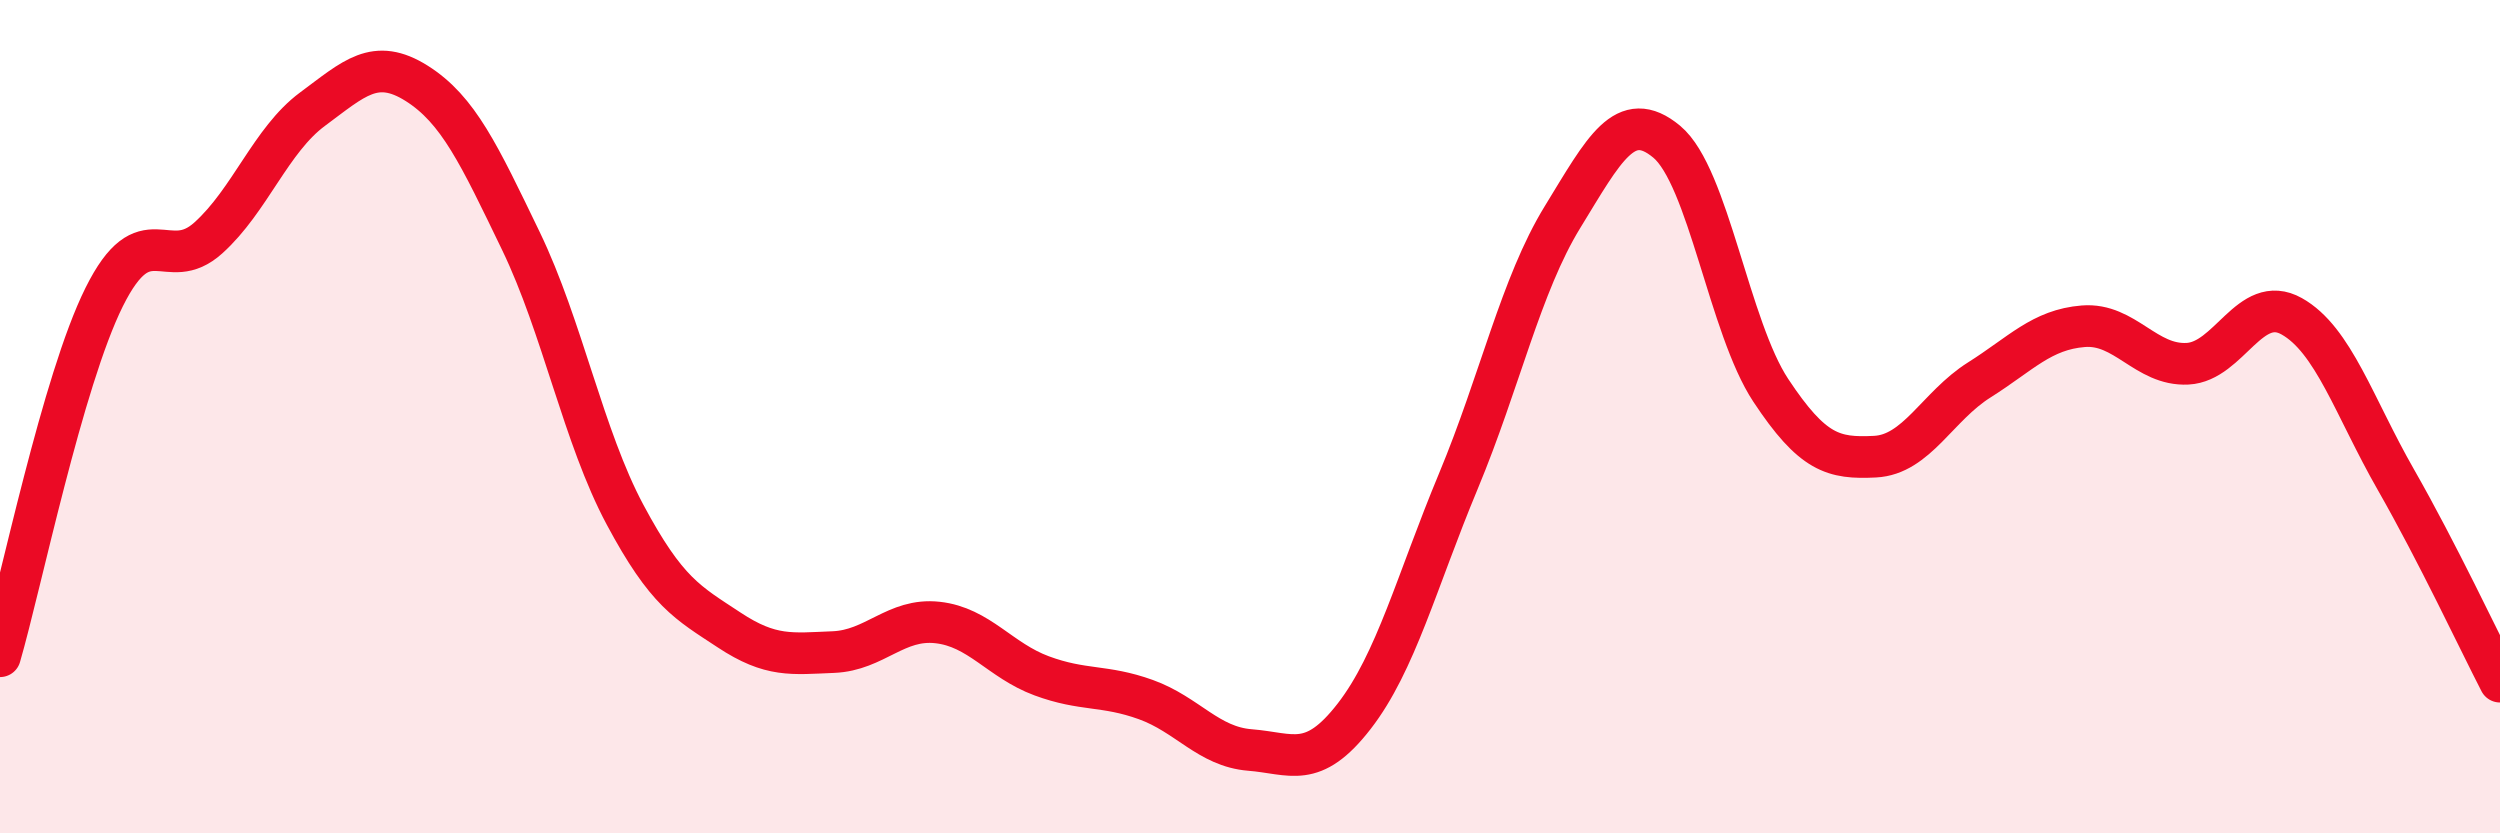 
    <svg width="60" height="20" viewBox="0 0 60 20" xmlns="http://www.w3.org/2000/svg">
      <path
        d="M 0,15.75 C 0.5,14.03 1.5,9.14 2.5,7.13 C 3.5,5.12 4,6.61 5,5.71 C 6,4.81 6.5,3.36 7.5,2.62 C 8.5,1.88 9,1.37 10,2 C 11,2.63 11.5,3.71 12.5,5.78 C 13.5,7.85 14,10.48 15,12.35 C 16,14.22 16.5,14.46 17.5,15.12 C 18.5,15.78 19,15.69 20,15.65 C 21,15.61 21.5,14.83 22.5,14.94 C 23.5,15.05 24,15.85 25,16.22 C 26,16.59 26.5,16.43 27.5,16.79 C 28.5,17.15 29,17.92 30,18 C 31,18.08 31.5,18.48 32.5,17.19 C 33.5,15.9 34,13.95 35,11.55 C 36,9.15 36.5,6.84 37.5,5.21 C 38.5,3.58 39,2.57 40,3.4 C 41,4.23 41.5,7.86 42.5,9.37 C 43.5,10.88 44,11.01 45,10.96 C 46,10.91 46.5,9.75 47.5,9.12 C 48.5,8.49 49,7.91 50,7.83 C 51,7.75 51.5,8.78 52.5,8.73 C 53.5,8.68 54,7.03 55,7.59 C 56,8.15 56.5,9.76 57.5,11.51 C 58.5,13.26 59.5,15.39 60,16.36L60 20L0 20Z"
        fill="#EB0A25"
        opacity="0.1"
        stroke-linecap="round"
        stroke-linejoin="round"
      />
      <path
        d="M 0,15.75 C 0.5,14.03 1.5,9.14 2.5,7.13 C 3.5,5.12 4,6.61 5,5.71 C 6,4.81 6.5,3.36 7.5,2.62 C 8.5,1.88 9,1.37 10,2 C 11,2.63 11.5,3.71 12.5,5.78 C 13.5,7.85 14,10.48 15,12.35 C 16,14.22 16.5,14.46 17.5,15.12 C 18.5,15.78 19,15.69 20,15.65 C 21,15.61 21.5,14.83 22.5,14.94 C 23.5,15.05 24,15.85 25,16.22 C 26,16.59 26.5,16.43 27.5,16.79 C 28.5,17.15 29,17.92 30,18 C 31,18.08 31.5,18.48 32.5,17.19 C 33.5,15.9 34,13.95 35,11.55 C 36,9.15 36.5,6.84 37.5,5.21 C 38.5,3.58 39,2.57 40,3.4 C 41,4.23 41.5,7.86 42.5,9.37 C 43.5,10.88 44,11.01 45,10.96 C 46,10.91 46.5,9.75 47.5,9.12 C 48.5,8.49 49,7.91 50,7.83 C 51,7.75 51.5,8.78 52.5,8.73 C 53.5,8.68 54,7.03 55,7.59 C 56,8.15 56.5,9.76 57.5,11.51 C 58.5,13.26 59.5,15.39 60,16.36"
        stroke="#EB0A25"
        stroke-width="1"
        fill="none"
        stroke-linecap="round"
        stroke-linejoin="round"
      />
    </svg>
  